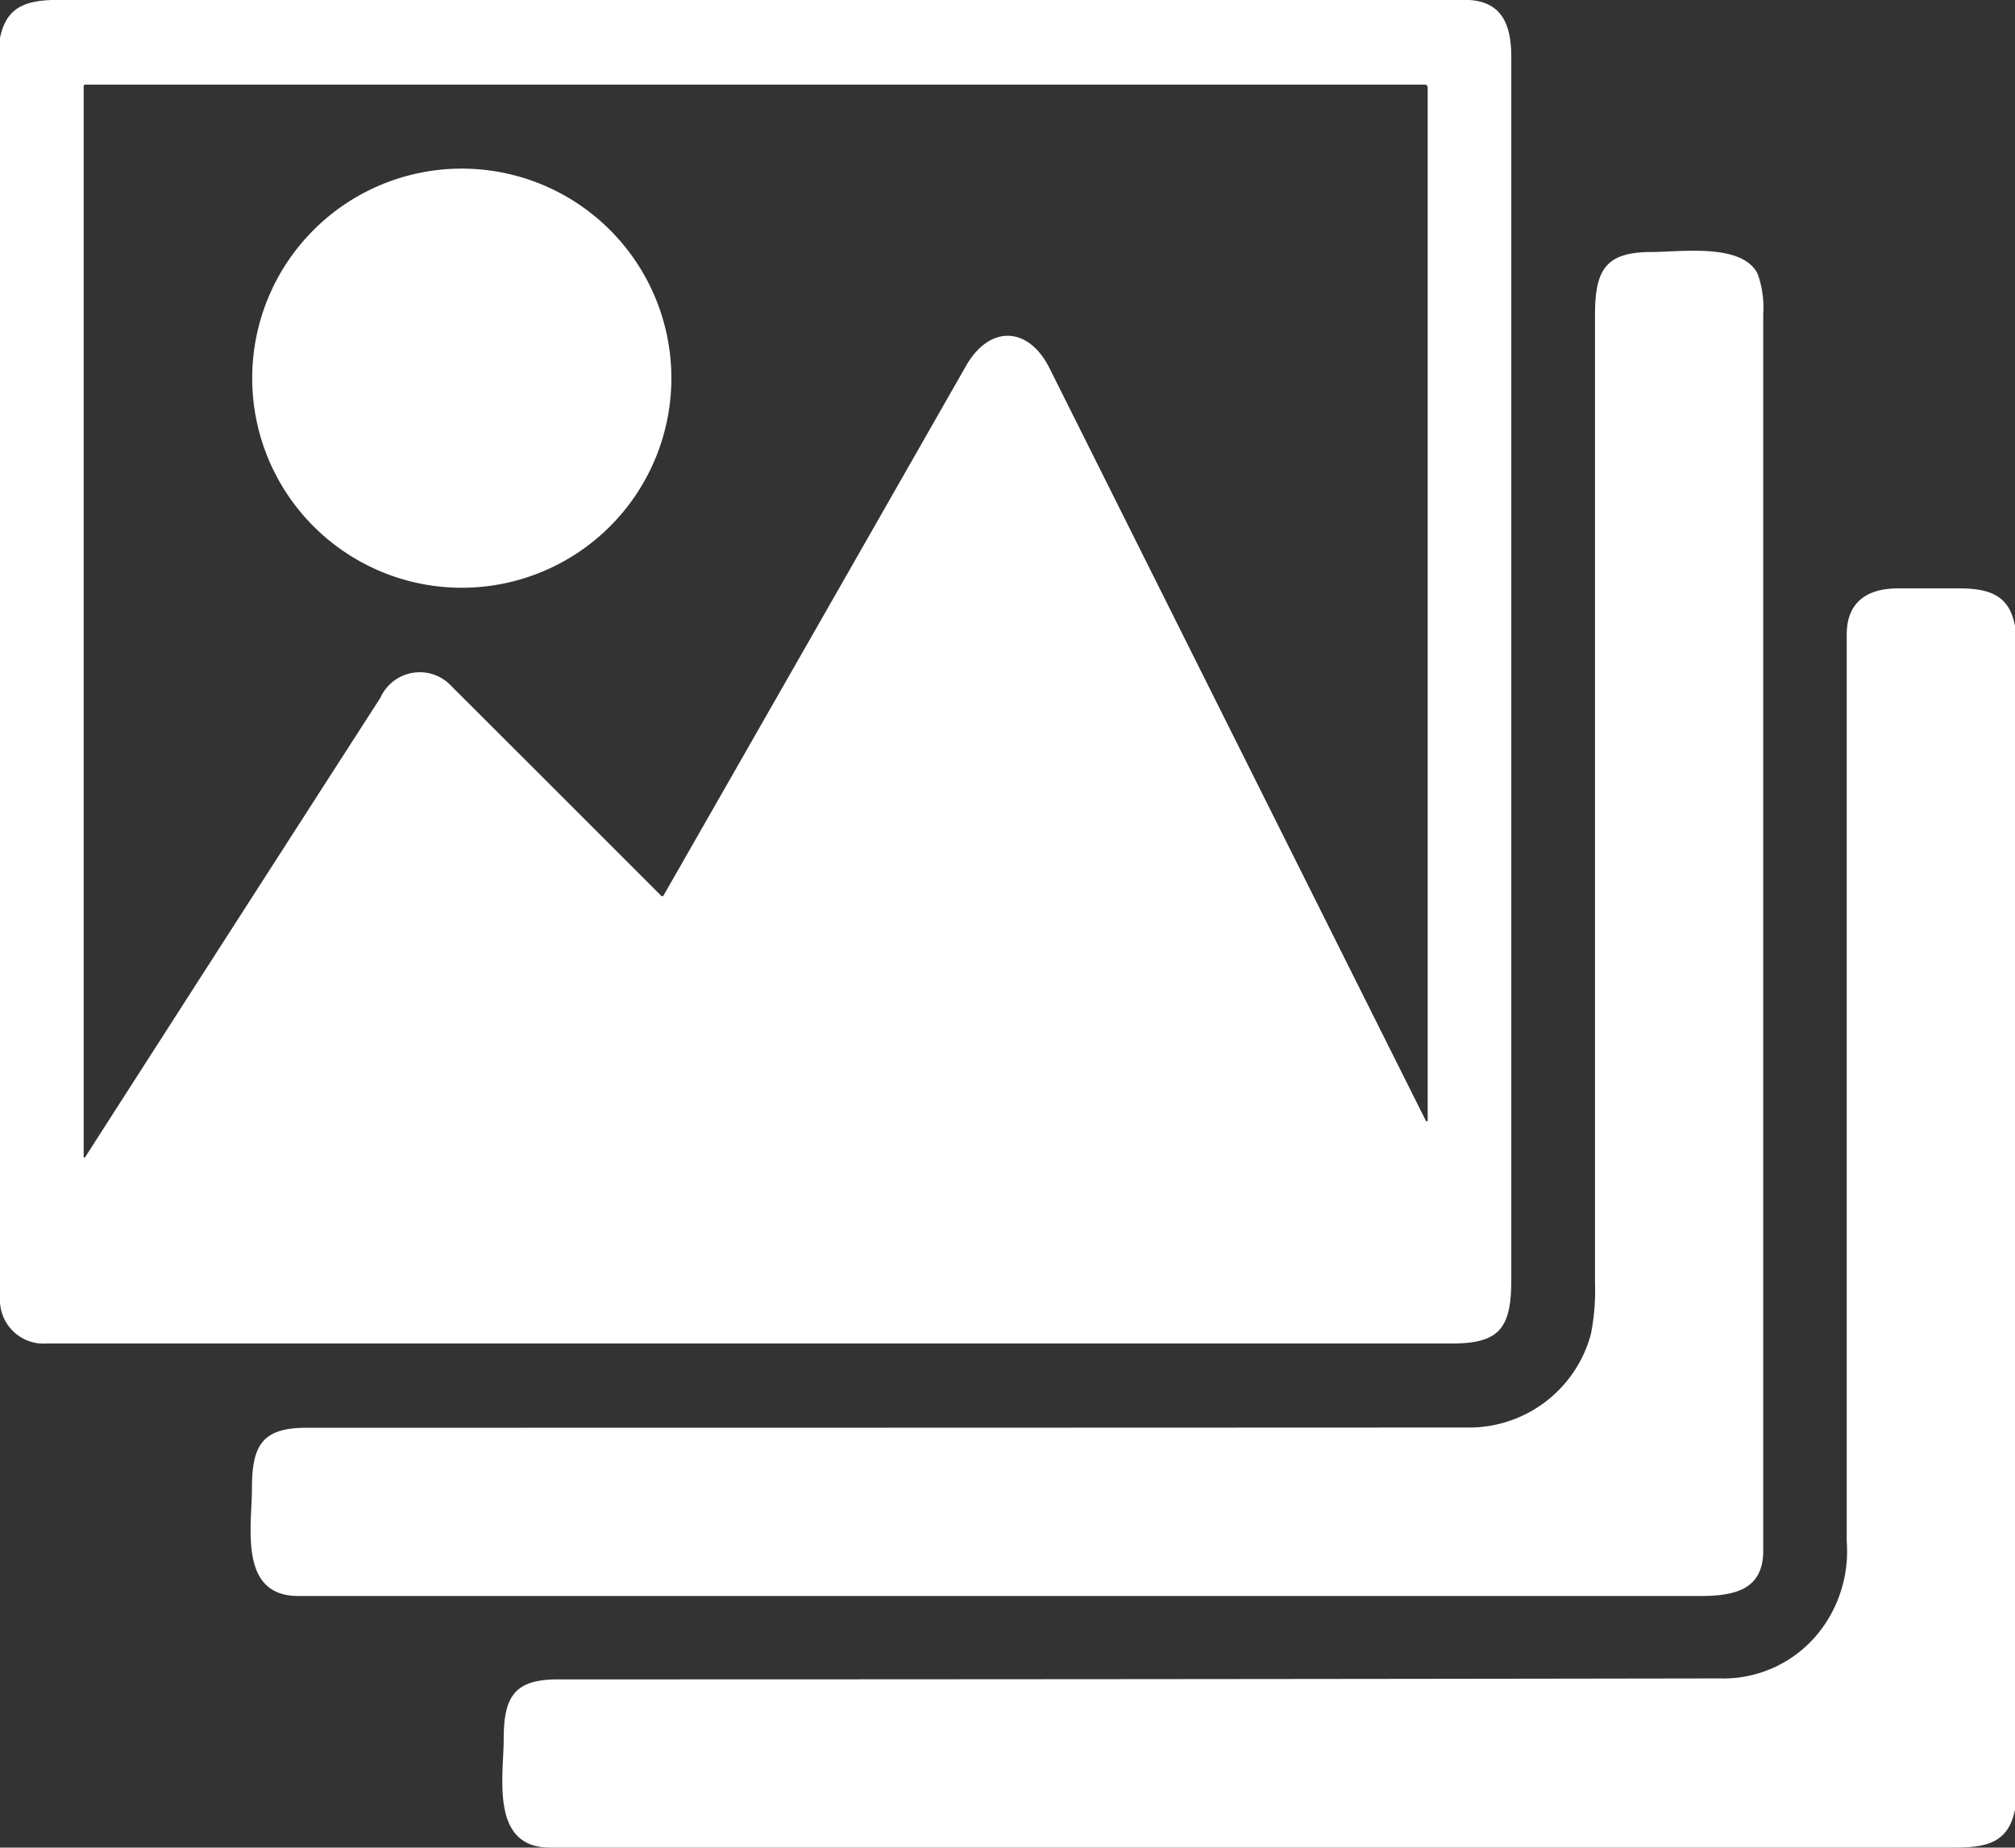 <svg xmlns="http://www.w3.org/2000/svg" xmlns:xlink="http://www.w3.org/1999/xlink" width="46.148" height="42.318" viewBox="0 0 46.148 42.318"><rect x="0" y="0" width="46.148" height="42.318" fill="#333333" stroke="none"/> <defs> <rect id="Rectangle_381" data-name="Rectangle 381" width="46.148" height="42.318" fill="none"></rect>  </defs> <g id="ICON_-_Image_Library" data-name="ICON - Image Library" transform="translate(0 -0.003)"> <g id="Group_665" data-name="Group 665" transform="translate(0 0.003)"> <path id="Path_2273" data-name="Path 2273" d="M0,29.833V.877C.155.1.667,0,1.41,0H33.53c.858,0,1.082.546,1.082,1.316v28c0,1.083-.253,1.459-1.34,1.459q-16.1,0-32.189,0A1,1,0,0,1,0,29.833M8.713,15.984a.987.987,0,0,1,1.567-.324q2.441,2.437,4.858,4.856.036.036.062-.008,3.466-6.061,6.923-12.122c.539-.945,1.43-.915,1.914.053q4.307,8.617,8.619,17.237a.022.022,0,0,0,.041-.009V2.007a.065.065,0,0,0-.065-.065H1.958a.037.037,0,0,0-.042.042V26.5a.018.018,0,0,0,.033.009Q5.33,21.239,8.713,15.984" transform="translate(0 -0.004)" fill="#fff"></path> <path id="Path_2274" data-name="Path 2274" d="M453.291,299.7a4.8,4.8,0,1,1-4.8,4.8,4.8,4.8,0,0,1,4.8-4.8" transform="translate(-442.715 -295.838)" fill="#fff"></path> <path id="Path_2275" data-name="Path 2275" d="M476.4,469.358V447.2c0-1.032.232-1.447,1.287-1.449.677,0,2.083-.211,2.438.5a2.274,2.274,0,0,1,.128.916q0,14.164,0,28.33c0,.9-.664,1.037-1.448,1.037H446.7c-1.376,0-1.057-1.614-1.059-2.464,0-.991.239-1.389,1.246-1.389q13.28,0,26.561-.006a2.889,2.889,0,0,0,2.857-2.135,5.155,5.155,0,0,0,.095-1.176" transform="translate(-439.871 -439.979)" fill="#fff"></path> <path id="Path_2276" data-name="Path 2276" d="M928.111,1047.342v27.085c-.155.777-.668.873-1.41.873H894.558c-1.38,0-1.059-1.64-1.06-2.491,0-.98.256-1.362,1.242-1.362q13.3,0,26.61-.022a2.794,2.794,0,0,0,2.234-1.011,2.992,2.992,0,0,0,.672-2.131q0-10.382,0-20.766c0-.756.48-1.059,1.177-1.059h1.381c.707,0,1.175.15,1.3.885" transform="translate(-881.962 -1032.982)" fill="#fff"></path> </g> </g> </svg>